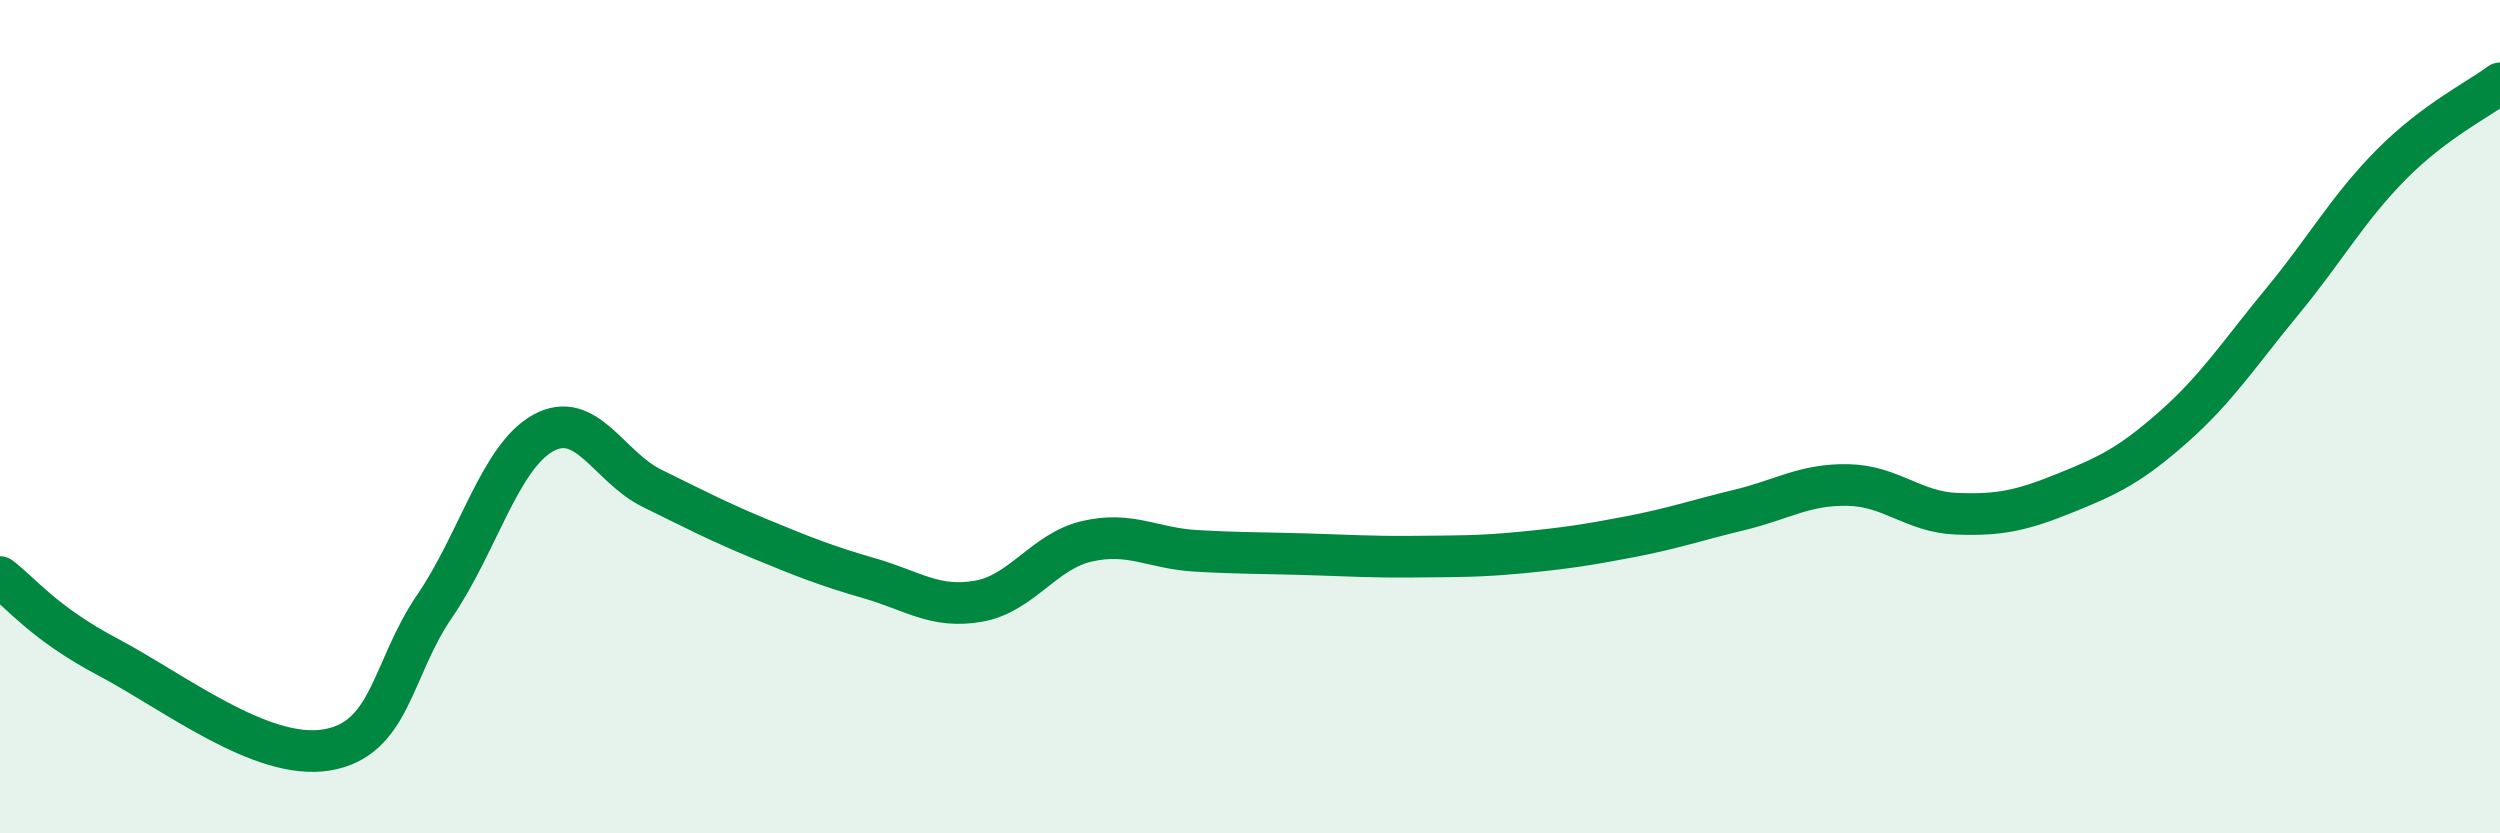 
    <svg width="60" height="20" viewBox="0 0 60 20" xmlns="http://www.w3.org/2000/svg">
      <path
        d="M 0,13.85 C 0.52,14.24 1.04,14.95 2.61,15.78 C 4.18,16.61 6.27,18.25 7.83,18 C 9.39,17.75 9.39,16.07 10.43,14.55 C 11.47,13.03 12,10.96 13.04,10.39 C 14.08,9.82 14.61,11.21 15.65,11.72 C 16.69,12.23 17.22,12.51 18.26,12.94 C 19.3,13.37 19.83,13.58 20.87,13.88 C 21.91,14.18 22.44,14.61 23.48,14.43 C 24.52,14.25 25.05,13.23 26.09,12.99 C 27.13,12.75 27.66,13.16 28.7,13.22 C 29.74,13.28 30.26,13.27 31.3,13.3 C 32.34,13.33 32.87,13.37 33.91,13.36 C 34.95,13.35 35.48,13.36 36.52,13.26 C 37.56,13.16 38.09,13.08 39.13,12.88 C 40.17,12.68 40.7,12.49 41.74,12.24 C 42.78,11.99 43.31,11.62 44.35,11.64 C 45.39,11.66 45.92,12.29 46.96,12.33 C 48,12.37 48.53,12.25 49.57,11.83 C 50.61,11.41 51.13,11.16 52.17,10.24 C 53.21,9.32 53.74,8.49 54.78,7.23 C 55.82,5.97 56.35,5 57.39,3.95 C 58.43,2.9 59.48,2.39 60,2L60 20L0 20Z"
        fill="#008740"
        opacity="0.1"
        stroke-linecap="round"
        stroke-linejoin="round"
      />
      <path
        d="M 0,13.85 C 0.52,14.24 1.04,14.95 2.61,15.78 C 4.18,16.61 6.27,18.25 7.83,18 C 9.39,17.75 9.39,16.07 10.43,14.55 C 11.47,13.03 12,10.96 13.04,10.39 C 14.08,9.82 14.61,11.21 15.65,11.72 C 16.69,12.23 17.22,12.51 18.26,12.94 C 19.3,13.37 19.83,13.58 20.87,13.88 C 21.91,14.18 22.44,14.61 23.48,14.43 C 24.52,14.25 25.05,13.23 26.09,12.99 C 27.13,12.75 27.66,13.16 28.7,13.22 C 29.74,13.28 30.26,13.27 31.3,13.3 C 32.34,13.33 32.87,13.37 33.91,13.36 C 34.95,13.35 35.48,13.36 36.52,13.26 C 37.56,13.16 38.09,13.08 39.13,12.88 C 40.17,12.68 40.7,12.49 41.74,12.24 C 42.78,11.99 43.31,11.62 44.35,11.64 C 45.39,11.66 45.92,12.29 46.96,12.33 C 48,12.37 48.53,12.25 49.57,11.83 C 50.61,11.41 51.13,11.16 52.17,10.24 C 53.21,9.32 53.74,8.49 54.78,7.23 C 55.82,5.97 56.35,5 57.39,3.95 C 58.43,2.9 59.48,2.39 60,2"
        stroke="#008740"
        stroke-width="1"
        fill="none"
        stroke-linecap="round"
        stroke-linejoin="round"
      />
    </svg>
  